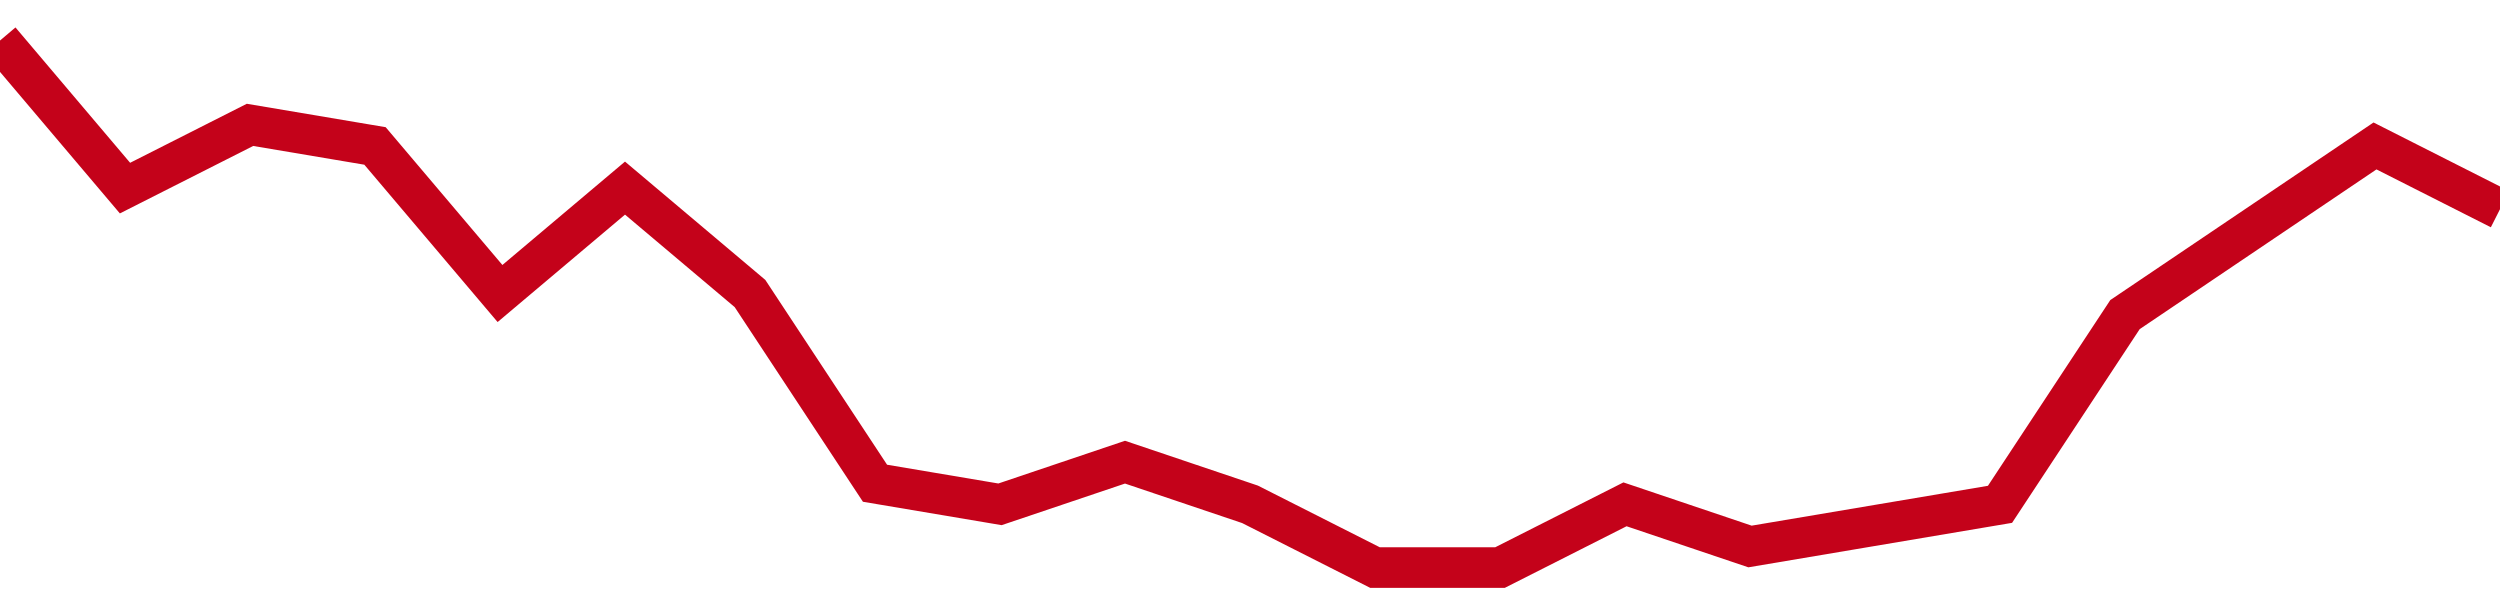<!-- Generated with https://github.com/jxxe/sparkline/ --><svg viewBox="0 0 185 45" class="sparkline" xmlns="http://www.w3.org/2000/svg"><path class="sparkline--fill" d="M 0 3 L 0 3 L 9.25 13.92 L 18.5 9.24 L 27.75 10.8 L 37 21.72 L 46.25 13.92 L 55.5 21.72 L 64.75 35.76 L 74 37.32 L 83.25 34.2 L 92.5 37.32 L 101.75 42 L 111 42 L 120.25 37.32 L 129.5 40.44 L 138.75 38.88 L 148 37.32 L 157.25 23.28 L 166.5 17.04 L 175.75 10.8 L 185 15.48 V 45 L 0 45 Z" stroke="none" fill="none" ></path><path class="sparkline--line" d="M 0 3 L 0 3 L 9.25 13.92 L 18.5 9.24 L 27.75 10.8 L 37 21.72 L 46.25 13.92 L 55.5 21.72 L 64.75 35.76 L 74 37.32 L 83.25 34.2 L 92.5 37.32 L 101.75 42 L 111 42 L 120.25 37.32 L 129.5 40.44 L 138.75 38.88 L 148 37.32 L 157.25 23.28 L 166.5 17.04 L 175.75 10.8 L 185 15.48" fill="none" stroke-width="3" stroke="#C4021A" ></path></svg>